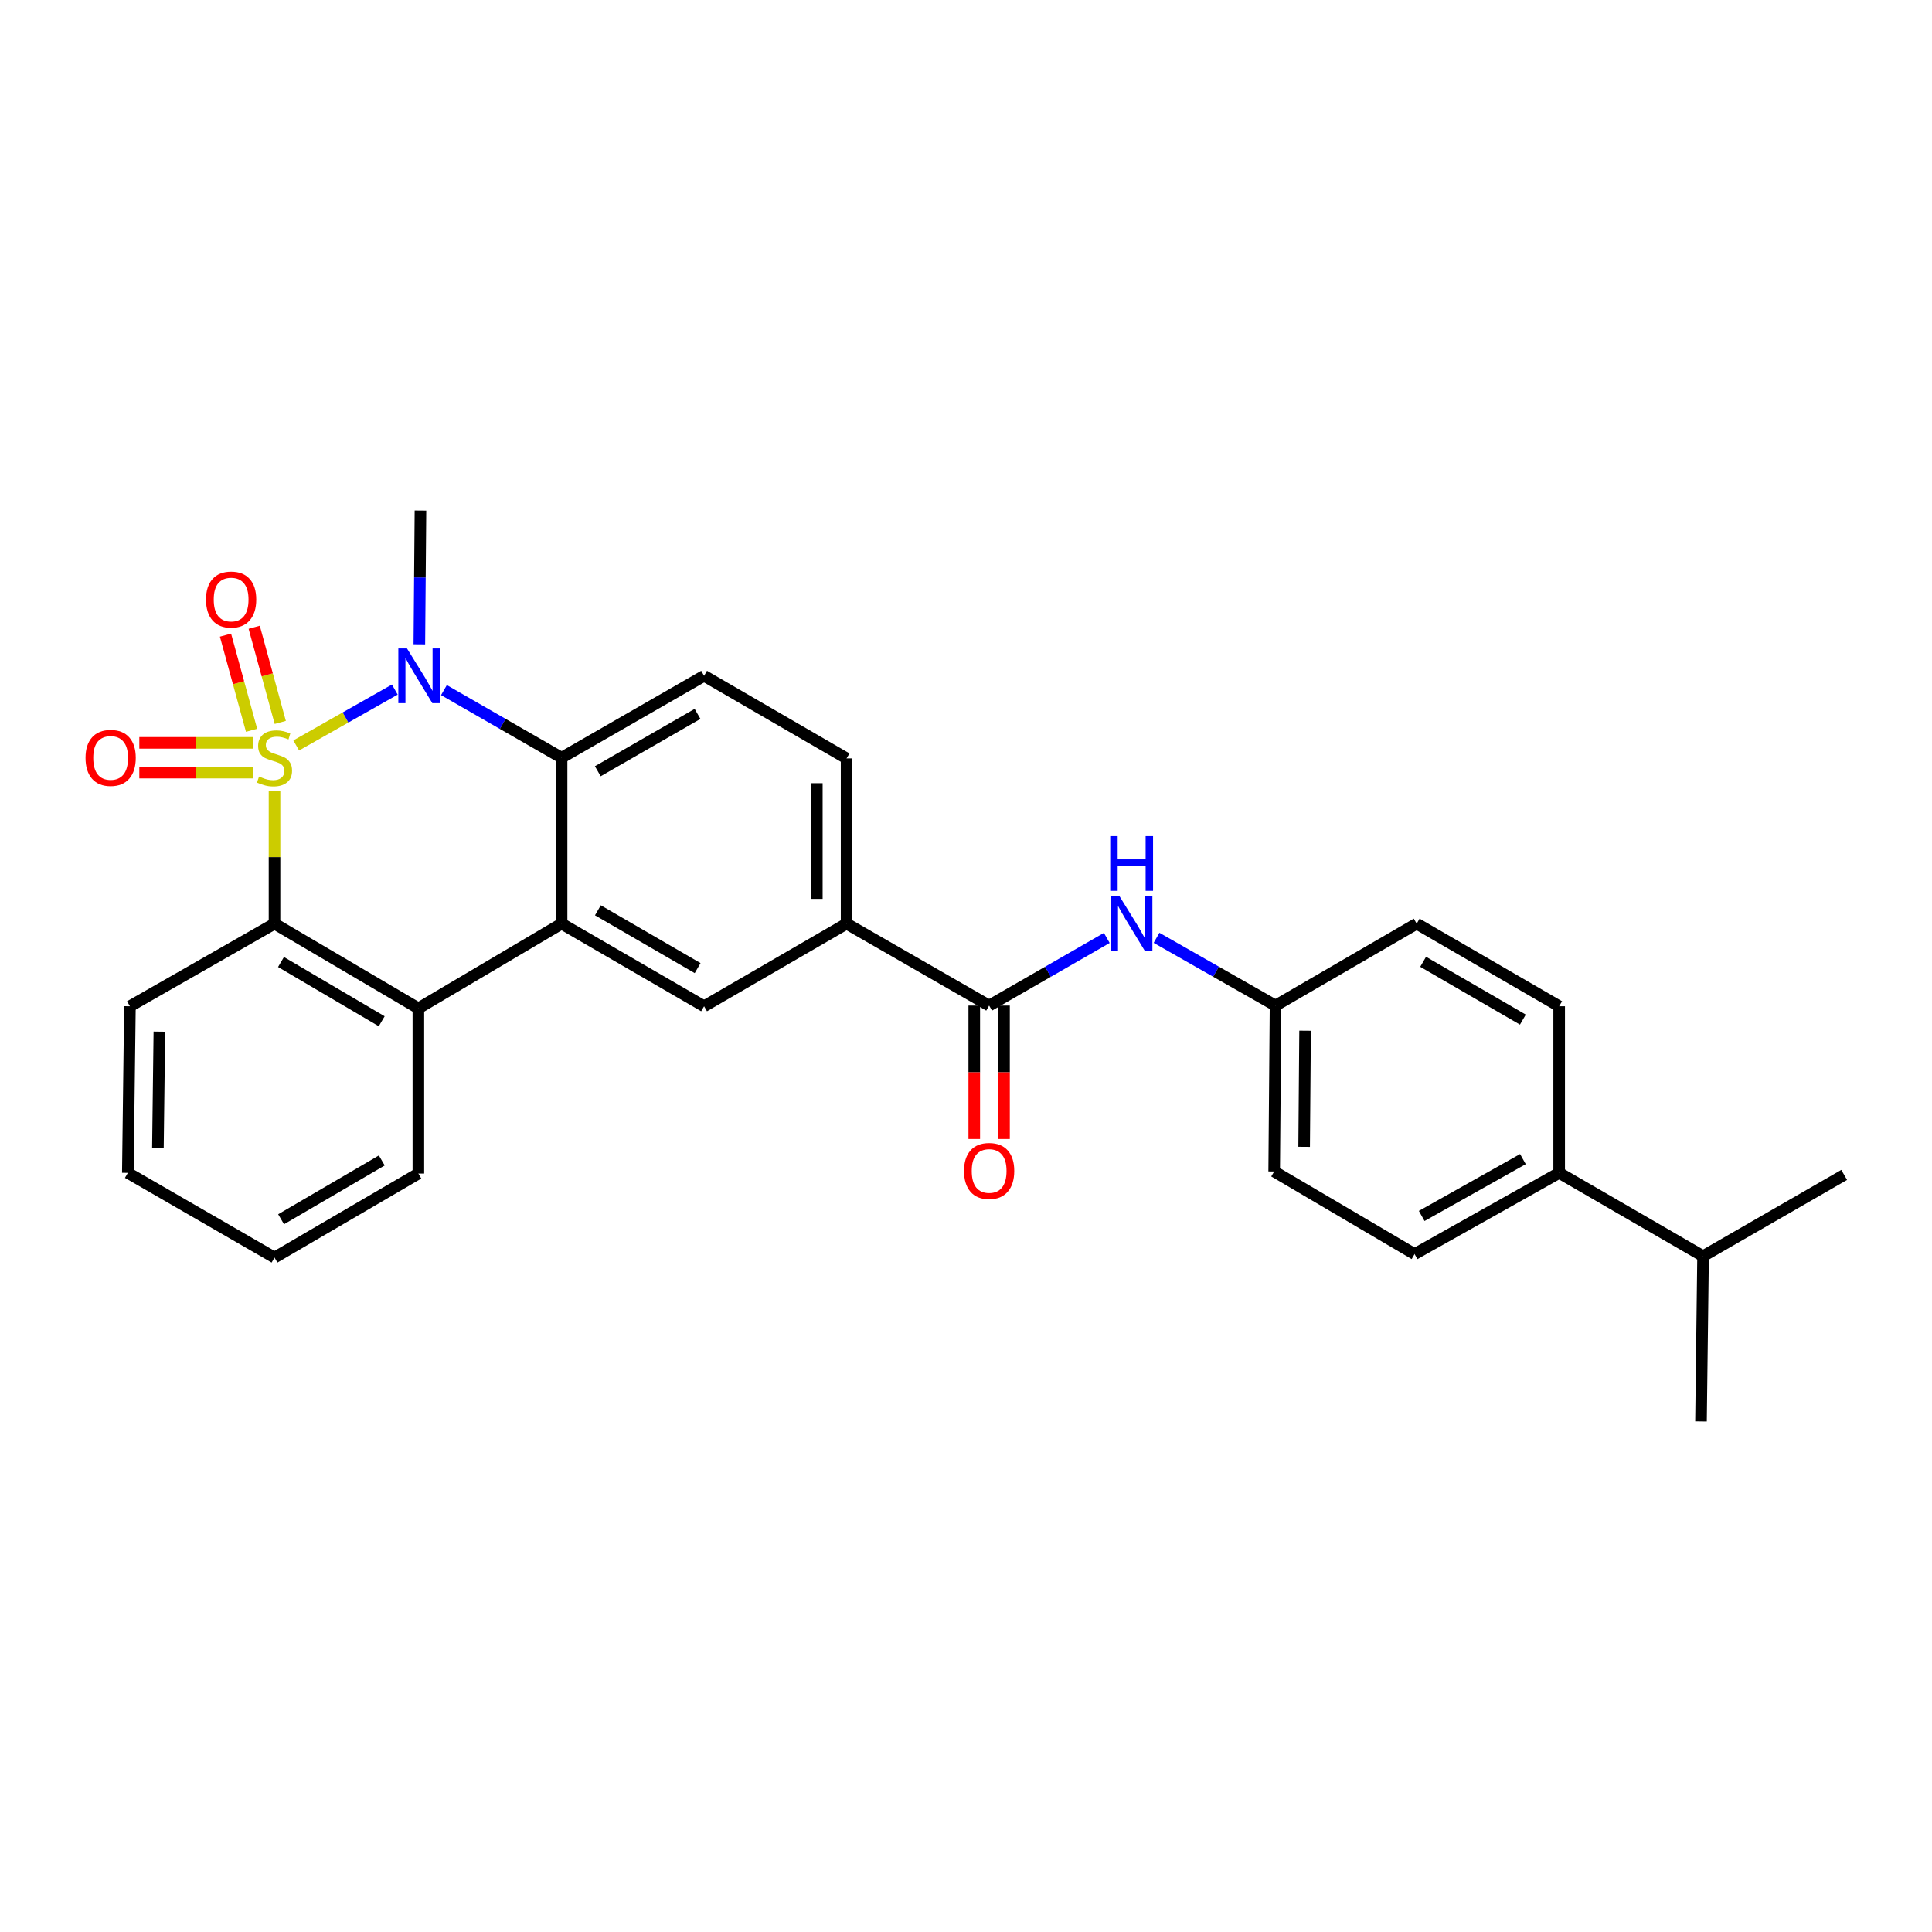 <?xml version='1.0' encoding='iso-8859-1'?>
<svg version='1.1' baseProfile='full'
              xmlns='http://www.w3.org/2000/svg'
                      xmlns:rdkit='http://www.rdkit.org/xml'
                      xmlns:xlink='http://www.w3.org/1999/xlink'
                  xml:space='preserve'
width='1000px' height='1000px' viewBox='0 0 1000 1000'>
<!-- END OF HEADER -->
<rect style='opacity:1.0;fill:#FFFFFF;stroke:none' width='1000' height='1000' x='0' y='0'> </rect>
<path class='bond-0' d='M 153.317,385.836 L 178.833,371.375' style='fill:none;fill-rule:evenodd;stroke:#CCCC00;stroke-width:6px;stroke-linecap:butt;stroke-linejoin:miter;stroke-opacity:1' />
<path class='bond-0' d='M 178.833,371.375 L 204.349,356.915' style='fill:none;fill-rule:evenodd;stroke:#0000FF;stroke-width:6px;stroke-linecap:butt;stroke-linejoin:miter;stroke-opacity:1' />
<path class='bond-1' d='M 142.087,409.228 L 142.087,443.657' style='fill:none;fill-rule:evenodd;stroke:#CCCC00;stroke-width:6px;stroke-linecap:butt;stroke-linejoin:miter;stroke-opacity:1' />
<path class='bond-1' d='M 142.087,443.657 L 142.087,478.086' style='fill:none;fill-rule:evenodd;stroke:#000000;stroke-width:6px;stroke-linecap:butt;stroke-linejoin:miter;stroke-opacity:1' />
<path class='bond-7' d='M 145.064,373.921 L 138.317,349.296' style='fill:none;fill-rule:evenodd;stroke:#CCCC00;stroke-width:6px;stroke-linecap:butt;stroke-linejoin:miter;stroke-opacity:1' />
<path class='bond-7' d='M 138.317,349.296 L 131.571,324.671' style='fill:none;fill-rule:evenodd;stroke:#FF0000;stroke-width:6px;stroke-linecap:butt;stroke-linejoin:miter;stroke-opacity:1' />
<path class='bond-7' d='M 130.209,377.991 L 123.462,353.366' style='fill:none;fill-rule:evenodd;stroke:#CCCC00;stroke-width:6px;stroke-linecap:butt;stroke-linejoin:miter;stroke-opacity:1' />
<path class='bond-7' d='M 123.462,353.366 L 116.716,328.741' style='fill:none;fill-rule:evenodd;stroke:#FF0000;stroke-width:6px;stroke-linecap:butt;stroke-linejoin:miter;stroke-opacity:1' />
<path class='bond-8' d='M 130.886,384.499 L 101.499,384.499' style='fill:none;fill-rule:evenodd;stroke:#CCCC00;stroke-width:6px;stroke-linecap:butt;stroke-linejoin:miter;stroke-opacity:1' />
<path class='bond-8' d='M 101.499,384.499 L 72.111,384.499' style='fill:none;fill-rule:evenodd;stroke:#FF0000;stroke-width:6px;stroke-linecap:butt;stroke-linejoin:miter;stroke-opacity:1' />
<path class='bond-8' d='M 130.886,399.902 L 101.499,399.902' style='fill:none;fill-rule:evenodd;stroke:#CCCC00;stroke-width:6px;stroke-linecap:butt;stroke-linejoin:miter;stroke-opacity:1' />
<path class='bond-8' d='M 101.499,399.902 L 72.111,399.902' style='fill:none;fill-rule:evenodd;stroke:#FF0000;stroke-width:6px;stroke-linecap:butt;stroke-linejoin:miter;stroke-opacity:1' />
<path class='bond-3' d='M 229.784,357.19 L 260.23,374.695' style='fill:none;fill-rule:evenodd;stroke:#0000FF;stroke-width:6px;stroke-linecap:butt;stroke-linejoin:miter;stroke-opacity:1' />
<path class='bond-3' d='M 260.23,374.695 L 290.677,392.2' style='fill:none;fill-rule:evenodd;stroke:#000000;stroke-width:6px;stroke-linecap:butt;stroke-linejoin:miter;stroke-opacity:1' />
<path class='bond-18' d='M 217.052,333.494 L 217.339,298.88' style='fill:none;fill-rule:evenodd;stroke:#0000FF;stroke-width:6px;stroke-linecap:butt;stroke-linejoin:miter;stroke-opacity:1' />
<path class='bond-18' d='M 217.339,298.88 L 217.627,264.266' style='fill:none;fill-rule:evenodd;stroke:#000000;stroke-width:6px;stroke-linecap:butt;stroke-linejoin:miter;stroke-opacity:1' />
<path class='bond-4' d='M 142.087,478.086 L 216.549,521.897' style='fill:none;fill-rule:evenodd;stroke:#000000;stroke-width:6px;stroke-linecap:butt;stroke-linejoin:miter;stroke-opacity:1' />
<path class='bond-4' d='M 145.445,497.933 L 197.569,528.6' style='fill:none;fill-rule:evenodd;stroke:#000000;stroke-width:6px;stroke-linecap:butt;stroke-linejoin:miter;stroke-opacity:1' />
<path class='bond-22' d='M 142.087,478.086 L 67.248,520.836' style='fill:none;fill-rule:evenodd;stroke:#000000;stroke-width:6px;stroke-linecap:butt;stroke-linejoin:miter;stroke-opacity:1' />
<path class='bond-2' d='M 290.677,478.086 L 216.549,521.897' style='fill:none;fill-rule:evenodd;stroke:#000000;stroke-width:6px;stroke-linecap:butt;stroke-linejoin:miter;stroke-opacity:1' />
<path class='bond-6' d='M 290.677,478.086 L 364.429,520.836' style='fill:none;fill-rule:evenodd;stroke:#000000;stroke-width:6px;stroke-linecap:butt;stroke-linejoin:miter;stroke-opacity:1' />
<path class='bond-6' d='M 309.464,471.173 L 361.09,501.098' style='fill:none;fill-rule:evenodd;stroke:#000000;stroke-width:6px;stroke-linecap:butt;stroke-linejoin:miter;stroke-opacity:1' />
<path class='bond-28' d='M 290.677,478.086 L 290.677,392.2' style='fill:none;fill-rule:evenodd;stroke:#000000;stroke-width:6px;stroke-linecap:butt;stroke-linejoin:miter;stroke-opacity:1' />
<path class='bond-11' d='M 290.677,392.2 L 364.429,349.792' style='fill:none;fill-rule:evenodd;stroke:#000000;stroke-width:6px;stroke-linecap:butt;stroke-linejoin:miter;stroke-opacity:1' />
<path class='bond-11' d='M 309.417,399.192 L 361.044,369.506' style='fill:none;fill-rule:evenodd;stroke:#000000;stroke-width:6px;stroke-linecap:butt;stroke-linejoin:miter;stroke-opacity:1' />
<path class='bond-23' d='M 216.549,521.897 L 216.549,607.432' style='fill:none;fill-rule:evenodd;stroke:#000000;stroke-width:6px;stroke-linecap:butt;stroke-linejoin:miter;stroke-opacity:1' />
<path class='bond-5' d='M 511.975,520.485 L 438.189,478.086' style='fill:none;fill-rule:evenodd;stroke:#000000;stroke-width:6px;stroke-linecap:butt;stroke-linejoin:miter;stroke-opacity:1' />
<path class='bond-10' d='M 511.975,520.485 L 542.422,502.984' style='fill:none;fill-rule:evenodd;stroke:#000000;stroke-width:6px;stroke-linecap:butt;stroke-linejoin:miter;stroke-opacity:1' />
<path class='bond-10' d='M 542.422,502.984 L 572.868,485.482' style='fill:none;fill-rule:evenodd;stroke:#0000FF;stroke-width:6px;stroke-linecap:butt;stroke-linejoin:miter;stroke-opacity:1' />
<path class='bond-12' d='M 504.274,520.485 L 504.274,555.015' style='fill:none;fill-rule:evenodd;stroke:#000000;stroke-width:6px;stroke-linecap:butt;stroke-linejoin:miter;stroke-opacity:1' />
<path class='bond-12' d='M 504.274,555.015 L 504.274,589.545' style='fill:none;fill-rule:evenodd;stroke:#FF0000;stroke-width:6px;stroke-linecap:butt;stroke-linejoin:miter;stroke-opacity:1' />
<path class='bond-12' d='M 519.676,520.485 L 519.676,555.015' style='fill:none;fill-rule:evenodd;stroke:#000000;stroke-width:6px;stroke-linecap:butt;stroke-linejoin:miter;stroke-opacity:1' />
<path class='bond-12' d='M 519.676,555.015 L 519.676,589.545' style='fill:none;fill-rule:evenodd;stroke:#FF0000;stroke-width:6px;stroke-linecap:butt;stroke-linejoin:miter;stroke-opacity:1' />
<path class='bond-9' d='M 364.429,520.836 L 438.189,478.086' style='fill:none;fill-rule:evenodd;stroke:#000000;stroke-width:6px;stroke-linecap:butt;stroke-linejoin:miter;stroke-opacity:1' />
<path class='bond-30' d='M 438.189,478.086 L 438.189,392.551' style='fill:none;fill-rule:evenodd;stroke:#000000;stroke-width:6px;stroke-linecap:butt;stroke-linejoin:miter;stroke-opacity:1' />
<path class='bond-30' d='M 422.787,465.256 L 422.787,405.381' style='fill:none;fill-rule:evenodd;stroke:#000000;stroke-width:6px;stroke-linecap:butt;stroke-linejoin:miter;stroke-opacity:1' />
<path class='bond-15' d='M 598.618,485.42 L 629.416,502.952' style='fill:none;fill-rule:evenodd;stroke:#0000FF;stroke-width:6px;stroke-linecap:butt;stroke-linejoin:miter;stroke-opacity:1' />
<path class='bond-15' d='M 629.416,502.952 L 660.214,520.485' style='fill:none;fill-rule:evenodd;stroke:#000000;stroke-width:6px;stroke-linecap:butt;stroke-linejoin:miter;stroke-opacity:1' />
<path class='bond-13' d='M 364.429,349.792 L 438.189,392.551' style='fill:none;fill-rule:evenodd;stroke:#000000;stroke-width:6px;stroke-linecap:butt;stroke-linejoin:miter;stroke-opacity:1' />
<path class='bond-14' d='M 807.025,607.072 L 732.186,649.112' style='fill:none;fill-rule:evenodd;stroke:#000000;stroke-width:6px;stroke-linecap:butt;stroke-linejoin:miter;stroke-opacity:1' />
<path class='bond-14' d='M 788.256,599.95 L 735.869,629.378' style='fill:none;fill-rule:evenodd;stroke:#000000;stroke-width:6px;stroke-linecap:butt;stroke-linejoin:miter;stroke-opacity:1' />
<path class='bond-19' d='M 807.025,607.072 L 881.504,650.199' style='fill:none;fill-rule:evenodd;stroke:#000000;stroke-width:6px;stroke-linecap:butt;stroke-linejoin:miter;stroke-opacity:1' />
<path class='bond-31' d='M 807.025,607.072 L 807.025,520.836' style='fill:none;fill-rule:evenodd;stroke:#000000;stroke-width:6px;stroke-linecap:butt;stroke-linejoin:miter;stroke-opacity:1' />
<path class='bond-20' d='M 660.214,520.485 L 733.273,478.086' style='fill:none;fill-rule:evenodd;stroke:#000000;stroke-width:6px;stroke-linecap:butt;stroke-linejoin:miter;stroke-opacity:1' />
<path class='bond-21' d='M 660.214,520.485 L 659.513,606.353' style='fill:none;fill-rule:evenodd;stroke:#000000;stroke-width:6px;stroke-linecap:butt;stroke-linejoin:miter;stroke-opacity:1' />
<path class='bond-21' d='M 675.511,533.491 L 675.02,593.599' style='fill:none;fill-rule:evenodd;stroke:#000000;stroke-width:6px;stroke-linecap:butt;stroke-linejoin:miter;stroke-opacity:1' />
<path class='bond-16' d='M 807.025,520.836 L 733.273,478.086' style='fill:none;fill-rule:evenodd;stroke:#000000;stroke-width:6px;stroke-linecap:butt;stroke-linejoin:miter;stroke-opacity:1' />
<path class='bond-16' d='M 788.238,527.749 L 736.612,497.824' style='fill:none;fill-rule:evenodd;stroke:#000000;stroke-width:6px;stroke-linecap:butt;stroke-linejoin:miter;stroke-opacity:1' />
<path class='bond-17' d='M 732.186,649.112 L 659.513,606.353' style='fill:none;fill-rule:evenodd;stroke:#000000;stroke-width:6px;stroke-linecap:butt;stroke-linejoin:miter;stroke-opacity:1' />
<path class='bond-24' d='M 881.504,650.199 L 880.434,735.734' style='fill:none;fill-rule:evenodd;stroke:#000000;stroke-width:6px;stroke-linecap:butt;stroke-linejoin:miter;stroke-opacity:1' />
<path class='bond-25' d='M 881.504,650.199 L 954.545,608.133' style='fill:none;fill-rule:evenodd;stroke:#000000;stroke-width:6px;stroke-linecap:butt;stroke-linejoin:miter;stroke-opacity:1' />
<path class='bond-26' d='M 67.248,520.836 L 66.17,607.072' style='fill:none;fill-rule:evenodd;stroke:#000000;stroke-width:6px;stroke-linecap:butt;stroke-linejoin:miter;stroke-opacity:1' />
<path class='bond-26' d='M 82.487,533.964 L 81.733,594.329' style='fill:none;fill-rule:evenodd;stroke:#000000;stroke-width:6px;stroke-linecap:butt;stroke-linejoin:miter;stroke-opacity:1' />
<path class='bond-29' d='M 216.549,607.432 L 142.087,650.909' style='fill:none;fill-rule:evenodd;stroke:#000000;stroke-width:6px;stroke-linecap:butt;stroke-linejoin:miter;stroke-opacity:1' />
<path class='bond-29' d='M 197.613,600.652 L 145.49,631.087' style='fill:none;fill-rule:evenodd;stroke:#000000;stroke-width:6px;stroke-linecap:butt;stroke-linejoin:miter;stroke-opacity:1' />
<path class='bond-27' d='M 66.17,607.072 L 142.087,650.909' style='fill:none;fill-rule:evenodd;stroke:#000000;stroke-width:6px;stroke-linecap:butt;stroke-linejoin:miter;stroke-opacity:1' />
<path  class='atom-0' d='M 134.087 401.92
Q 134.407 402.04, 135.727 402.6
Q 137.047 403.16, 138.487 403.52
Q 139.967 403.84, 141.407 403.84
Q 144.087 403.84, 145.647 402.56
Q 147.207 401.24, 147.207 398.96
Q 147.207 397.4, 146.407 396.44
Q 145.647 395.48, 144.447 394.96
Q 143.247 394.44, 141.247 393.84
Q 138.727 393.08, 137.207 392.36
Q 135.727 391.64, 134.647 390.12
Q 133.607 388.6, 133.607 386.04
Q 133.607 382.48, 136.007 380.28
Q 138.447 378.08, 143.247 378.08
Q 146.527 378.08, 150.247 379.64
L 149.327 382.72
Q 145.927 381.32, 143.367 381.32
Q 140.607 381.32, 139.087 382.48
Q 137.567 383.6, 137.607 385.56
Q 137.607 387.08, 138.367 388
Q 139.167 388.92, 140.287 389.44
Q 141.447 389.96, 143.367 390.56
Q 145.927 391.36, 147.447 392.16
Q 148.967 392.96, 150.047 394.6
Q 151.167 396.2, 151.167 398.96
Q 151.167 402.88, 148.527 405
Q 145.927 407.08, 141.567 407.08
Q 139.047 407.08, 137.127 406.52
Q 135.247 406, 133.007 405.08
L 134.087 401.92
' fill='#CCCC00'/>
<path  class='atom-1' d='M 210.657 335.632
L 219.937 350.632
Q 220.857 352.112, 222.337 354.792
Q 223.817 357.472, 223.897 357.632
L 223.897 335.632
L 227.657 335.632
L 227.657 363.952
L 223.777 363.952
L 213.817 347.552
Q 212.657 345.632, 211.417 343.432
Q 210.217 341.232, 209.857 340.552
L 209.857 363.952
L 206.177 363.952
L 206.177 335.632
L 210.657 335.632
' fill='#0000FF'/>
<path  class='atom-8' d='M 106.633 310.323
Q 106.633 303.523, 109.993 299.723
Q 113.353 295.923, 119.633 295.923
Q 125.913 295.923, 129.273 299.723
Q 132.633 303.523, 132.633 310.323
Q 132.633 317.203, 129.233 321.123
Q 125.833 325.003, 119.633 325.003
Q 113.393 325.003, 109.993 321.123
Q 106.633 317.243, 106.633 310.323
M 119.633 321.803
Q 123.953 321.803, 126.273 318.923
Q 128.633 316.003, 128.633 310.323
Q 128.633 304.763, 126.273 301.963
Q 123.953 299.123, 119.633 299.123
Q 115.313 299.123, 112.953 301.923
Q 110.633 304.723, 110.633 310.323
Q 110.633 316.043, 112.953 318.923
Q 115.313 321.803, 119.633 321.803
' fill='#FF0000'/>
<path  class='atom-9' d='M 44.271 392.28
Q 44.271 385.48, 47.631 381.68
Q 50.991 377.88, 57.271 377.88
Q 63.551 377.88, 66.911 381.68
Q 70.271 385.48, 70.271 392.28
Q 70.271 399.16, 66.871 403.08
Q 63.471 406.96, 57.271 406.96
Q 51.031 406.96, 47.631 403.08
Q 44.271 399.2, 44.271 392.28
M 57.271 403.76
Q 61.591 403.76, 63.911 400.88
Q 66.271 397.96, 66.271 392.28
Q 66.271 386.72, 63.911 383.92
Q 61.591 381.08, 57.271 381.08
Q 52.951 381.08, 50.591 383.88
Q 48.271 386.68, 48.271 392.28
Q 48.271 398, 50.591 400.88
Q 52.951 403.76, 57.271 403.76
' fill='#FF0000'/>
<path  class='atom-11' d='M 579.475 463.926
L 588.755 478.926
Q 589.675 480.406, 591.155 483.086
Q 592.635 485.766, 592.715 485.926
L 592.715 463.926
L 596.475 463.926
L 596.475 492.246
L 592.595 492.246
L 582.635 475.846
Q 581.475 473.926, 580.235 471.726
Q 579.035 469.526, 578.675 468.846
L 578.675 492.246
L 574.995 492.246
L 574.995 463.926
L 579.475 463.926
' fill='#0000FF'/>
<path  class='atom-11' d='M 574.655 432.774
L 578.495 432.774
L 578.495 444.814
L 592.975 444.814
L 592.975 432.774
L 596.815 432.774
L 596.815 461.094
L 592.975 461.094
L 592.975 448.014
L 578.495 448.014
L 578.495 461.094
L 574.655 461.094
L 574.655 432.774
' fill='#0000FF'/>
<path  class='atom-13' d='M 498.975 606.083
Q 498.975 599.283, 502.335 595.483
Q 505.695 591.683, 511.975 591.683
Q 518.255 591.683, 521.615 595.483
Q 524.975 599.283, 524.975 606.083
Q 524.975 612.963, 521.575 616.883
Q 518.175 620.763, 511.975 620.763
Q 505.735 620.763, 502.335 616.883
Q 498.975 613.003, 498.975 606.083
M 511.975 617.563
Q 516.295 617.563, 518.615 614.683
Q 520.975 611.763, 520.975 606.083
Q 520.975 600.523, 518.615 597.723
Q 516.295 594.883, 511.975 594.883
Q 507.655 594.883, 505.295 597.683
Q 502.975 600.483, 502.975 606.083
Q 502.975 611.803, 505.295 614.683
Q 507.655 617.563, 511.975 617.563
' fill='#FF0000'/>
</svg>
